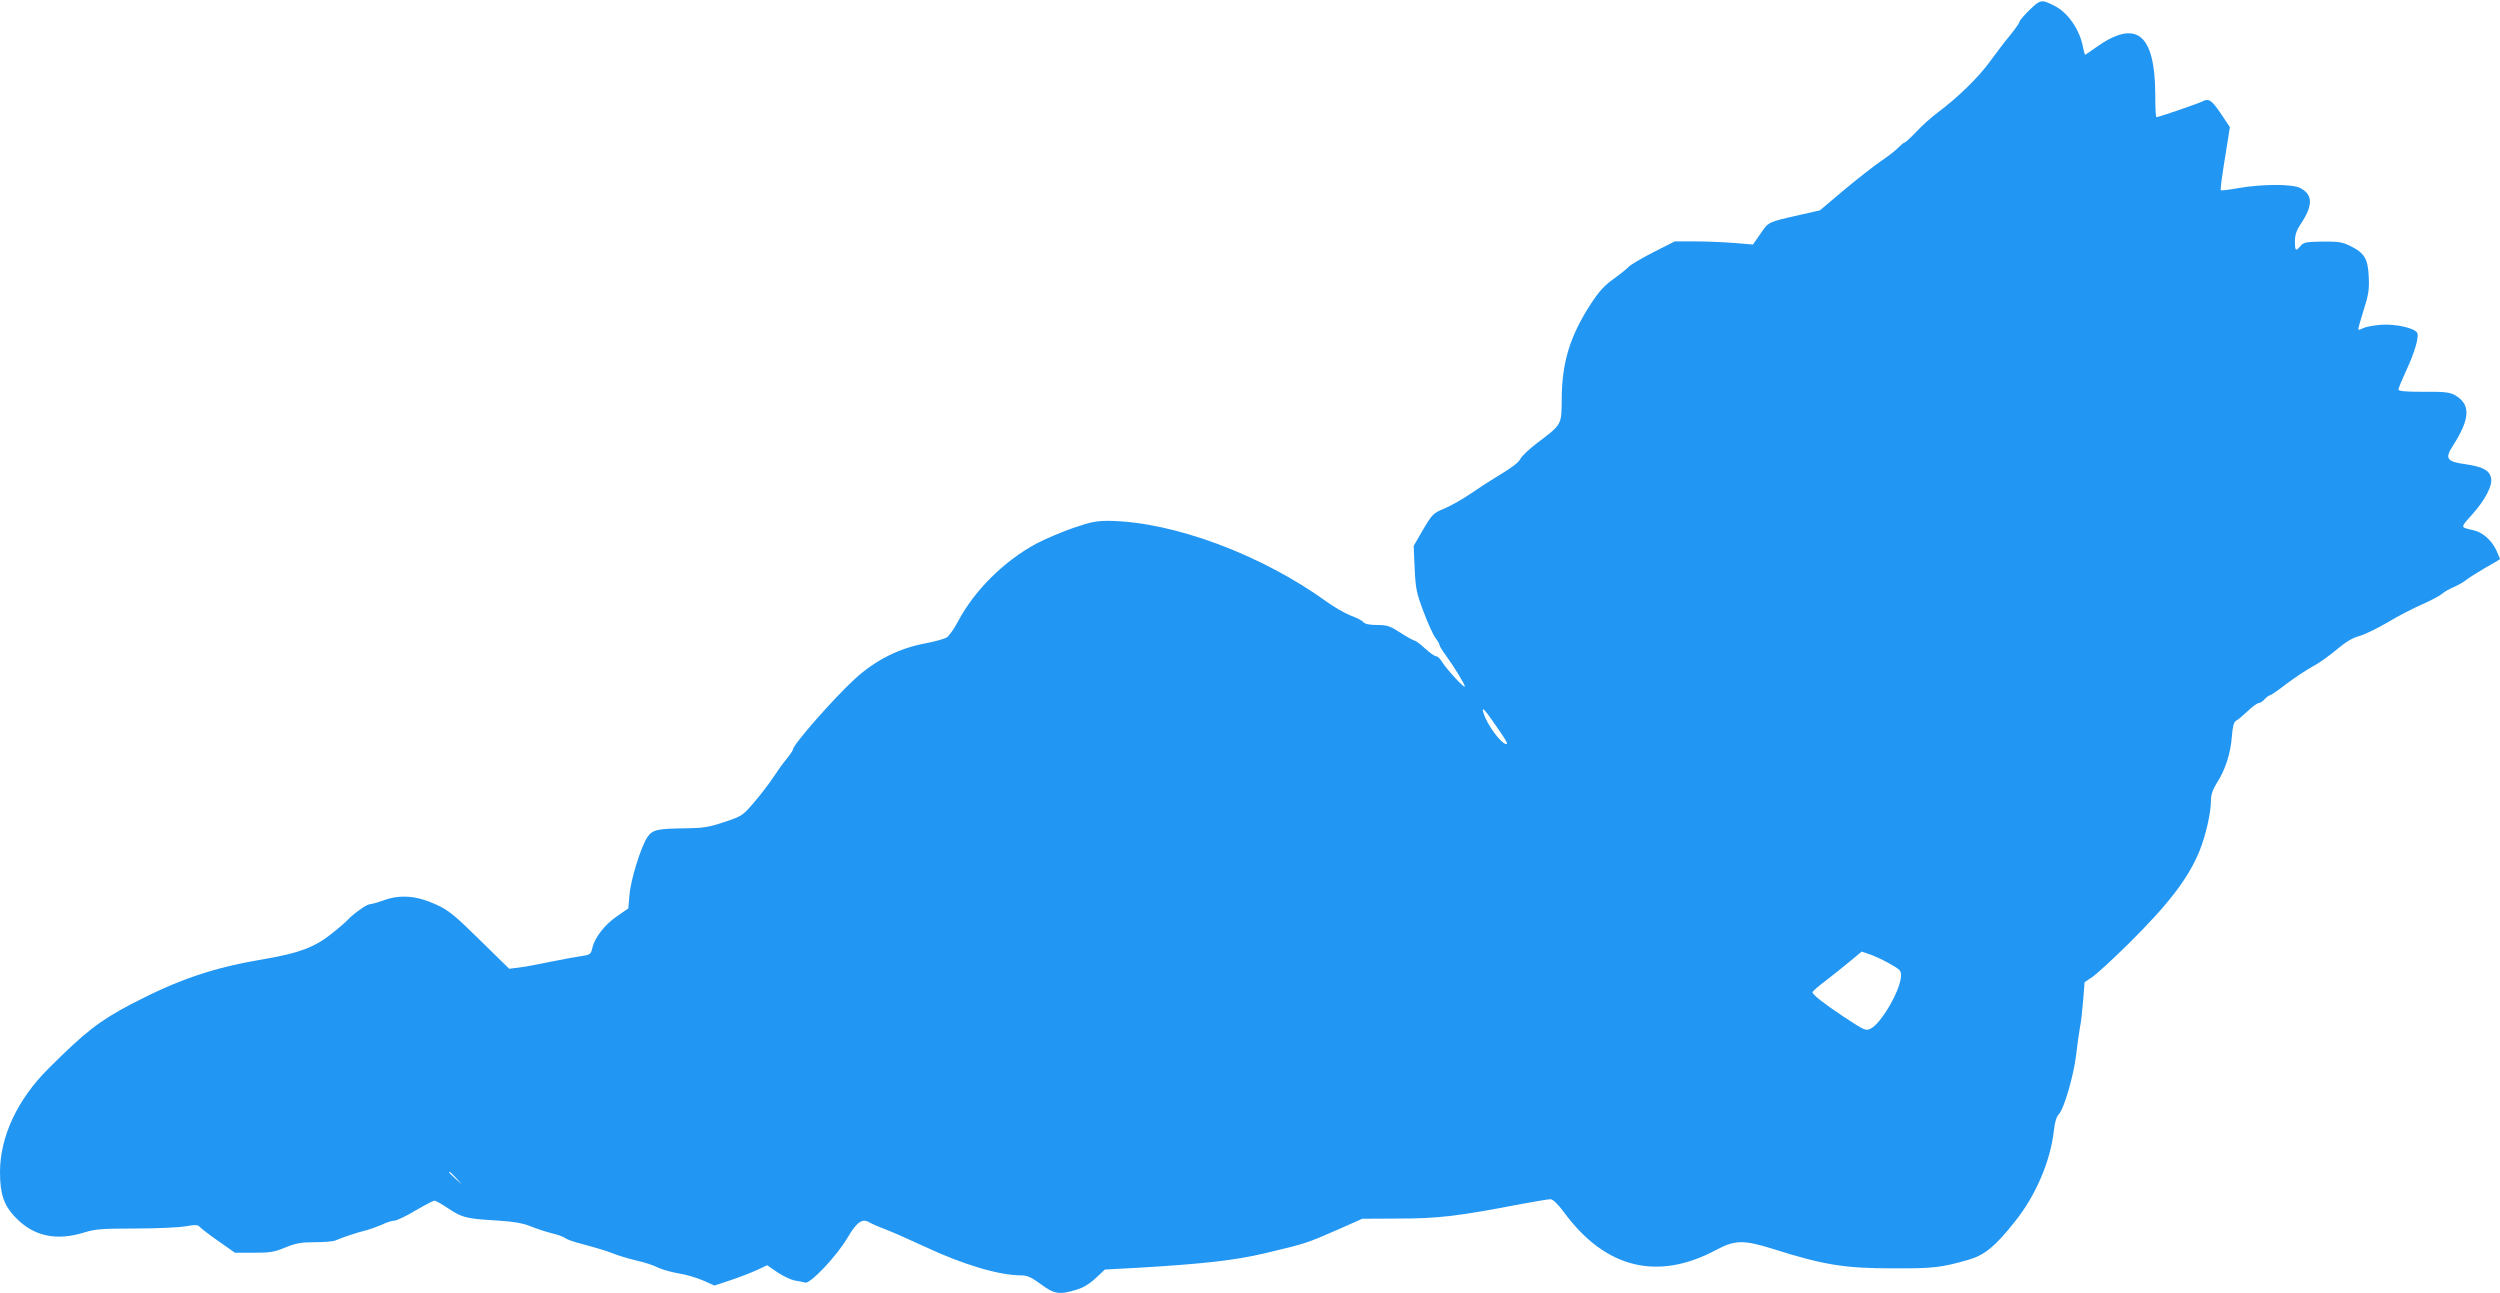 <?xml version="1.0" standalone="no"?>
<!DOCTYPE svg PUBLIC "-//W3C//DTD SVG 20010904//EN"
 "http://www.w3.org/TR/2001/REC-SVG-20010904/DTD/svg10.dtd">
<svg version="1.0" xmlns="http://www.w3.org/2000/svg"
 width="1280pt" height="662pt" viewBox="0 0 1280 662"
 preserveAspectRatio="xMidYMid meet">
<g transform="translate(0,662) scale(0.1,-0.1)"
fill="#2196f3" stroke="none">
<path d="M10392 6570 c-28 -28 -52 -55 -52 -61 0 -5 -21 -36 -47 -68 -27 -32
-74 -94 -106 -138 -58 -80 -166 -185 -267 -260 -30 -22 -79 -66 -108 -97 -29
-31 -57 -56 -61 -56 -4 0 -18 -12 -32 -26 -13 -14 -54 -46 -90 -70 -36 -25
-121 -91 -189 -148 l-122 -103 -97 -22 c-172 -39 -165 -36 -207 -97 l-39 -56
-95 8 c-52 4 -142 8 -200 8 l-105 0 -111 -56 c-60 -31 -116 -64 -124 -73 -8
-9 -42 -37 -77 -62 -47 -33 -77 -66 -116 -126 -108 -165 -150 -302 -151 -489
-1 -135 1 -130 -123 -224 -40 -30 -79 -67 -87 -81 -12 -23 -40 -44 -150 -111
-16 -9 -65 -42 -110 -72 -44 -30 -106 -64 -136 -76 -51 -21 -58 -28 -104 -106
l-48 -83 5 -115 c5 -103 9 -126 46 -223 22 -59 50 -120 61 -134 11 -14 20 -30
20 -35 0 -5 14 -28 31 -51 46 -64 99 -150 99 -162 -1 -12 -95 90 -118 128 -9
15 -22 27 -29 27 -8 0 -33 18 -57 40 -24 22 -48 40 -53 40 -5 0 -38 18 -72 40
-54 35 -69 40 -120 40 -39 0 -63 5 -71 15 -6 8 -36 23 -66 34 -30 12 -84 43
-121 70 -332 240 -781 408 -1108 414 -69 1 -96 -4 -190 -36 -60 -21 -145 -57
-188 -80 -165 -88 -319 -241 -402 -399 -20 -38 -46 -74 -58 -82 -12 -7 -61
-21 -109 -30 -135 -25 -256 -86 -361 -182 -109 -100 -317 -337 -317 -361 0 -5
-15 -27 -33 -49 -18 -21 -49 -65 -69 -96 -21 -31 -64 -88 -97 -126 -58 -68
-63 -71 -153 -101 -80 -27 -109 -31 -203 -32 -142 -2 -164 -7 -191 -46 -32
-48 -85 -217 -91 -295 l-6 -69 -59 -41 c-61 -41 -114 -110 -125 -161 -7 -32
-12 -36 -55 -42 -18 -2 -87 -15 -153 -28 -66 -14 -142 -28 -169 -31 l-49 -6
-151 148 c-132 130 -160 152 -226 182 -97 44 -179 51 -264 21 -33 -12 -66 -21
-74 -21 -15 0 -86 -51 -113 -81 -9 -10 -46 -42 -83 -71 -83 -67 -168 -99 -341
-128 -266 -45 -439 -104 -683 -231 -165 -87 -234 -141 -423 -329 -160 -159
-249 -350 -249 -532 0 -111 20 -170 79 -231 93 -97 209 -122 353 -77 54 17 92
20 257 20 107 0 223 5 258 11 54 9 66 9 76 -3 7 -8 50 -41 96 -73 l84 -59 96
0 c82 0 105 3 162 27 54 22 81 27 152 27 48 0 95 4 105 9 25 12 111 41 157 52
22 6 58 19 81 29 22 11 50 20 62 20 12 0 61 23 109 52 48 28 92 51 98 51 5 0
37 -18 70 -40 71 -47 91 -53 250 -62 88 -6 135 -14 175 -31 30 -12 79 -28 108
-35 29 -7 59 -18 66 -24 7 -6 37 -17 67 -25 118 -32 136 -38 184 -56 28 -11
80 -26 118 -35 37 -8 85 -24 106 -35 21 -10 70 -24 107 -30 38 -6 95 -23 126
-37 l56 -25 84 28 c46 15 106 39 135 52 l51 24 52 -36 c28 -19 68 -38 88 -42
20 -3 45 -8 55 -11 26 -7 163 138 217 231 47 80 76 100 112 77 10 -6 46 -22
81 -35 34 -13 125 -53 202 -89 199 -93 381 -147 495 -147 29 0 52 -10 99 -45
69 -51 95 -55 180 -29 36 10 69 30 101 60 l47 44 169 9 c336 20 496 38 649 74
214 51 212 50 385 126 l115 51 175 1 c218 0 307 11 642 75 69 13 135 24 146
24 13 0 38 -24 72 -70 211 -285 478 -350 778 -189 95 51 141 51 288 5 259 -82
366 -100 614 -100 209 -1 250 4 392 45 79 23 135 69 233 193 108 134 184 312
201 469 4 40 13 70 26 83 27 30 76 201 88 304 5 47 14 109 19 137 6 28 13 92
17 143 l7 91 43 29 c23 17 105 92 181 167 205 203 306 334 364 475 32 78 59
196 59 259 0 30 9 56 30 90 43 66 71 152 77 237 4 52 10 75 22 82 9 4 35 27
59 49 24 23 49 41 56 41 7 0 21 9 31 20 10 11 22 20 27 20 4 0 43 26 85 59 43
32 102 71 131 87 30 15 85 54 123 86 47 40 85 63 117 71 26 7 91 38 144 69 53
32 134 74 180 94 46 20 92 45 103 55 11 10 38 25 60 34 22 10 49 25 60 34 11
10 54 37 95 61 41 24 77 44 79 46 2 2 -7 24 -19 49 -25 51 -70 90 -115 100
-70 16 -69 12 -10 78 68 75 109 153 99 191 -9 39 -43 56 -129 69 -98 13 -109
29 -66 95 90 141 92 213 8 260 -26 14 -56 17 -159 16 -91 0 -128 3 -128 12 0
6 18 49 39 95 43 92 66 170 58 193 -10 26 -113 49 -188 43 -38 -3 -78 -11 -89
-17 -12 -6 -23 -10 -25 -8 -3 2 10 46 26 98 26 80 30 108 27 172 -4 92 -21
122 -93 158 -43 21 -62 24 -145 23 -83 -1 -96 -4 -111 -22 -25 -30 -29 -26
-29 23 0 33 8 57 29 88 64 96 64 150 -1 185 -41 22 -201 21 -323 -1 -44 -8
-82 -12 -84 -10 -4 4 3 57 33 241 l13 82 -44 66 c-49 73 -64 83 -96 66 -21
-11 -225 -81 -236 -81 -4 0 -6 53 -6 118 -2 312 -98 387 -307 237 -26 -19 -50
-35 -52 -35 -2 0 -7 17 -11 38 -16 89 -77 177 -144 211 -69 35 -72 35 -129
-19z m-2750 -3641 c65 -92 81 -119 71 -119 -26 0 -99 99 -117 158 -12 36 1 26
46 -39z m2033 -1243 c55 -31 60 -36 58 -65 -3 -71 -100 -239 -154 -267 -26
-13 -31 -11 -136 58 -105 70 -163 115 -163 128 0 4 30 31 68 59 37 28 93 74
125 100 l59 49 41 -14 c23 -8 69 -29 102 -48z m-7339 -1098 l29 -33 -32 29
c-31 28 -38 36 -30 36 2 0 16 -15 33 -32z"/>
</g>
</svg>
